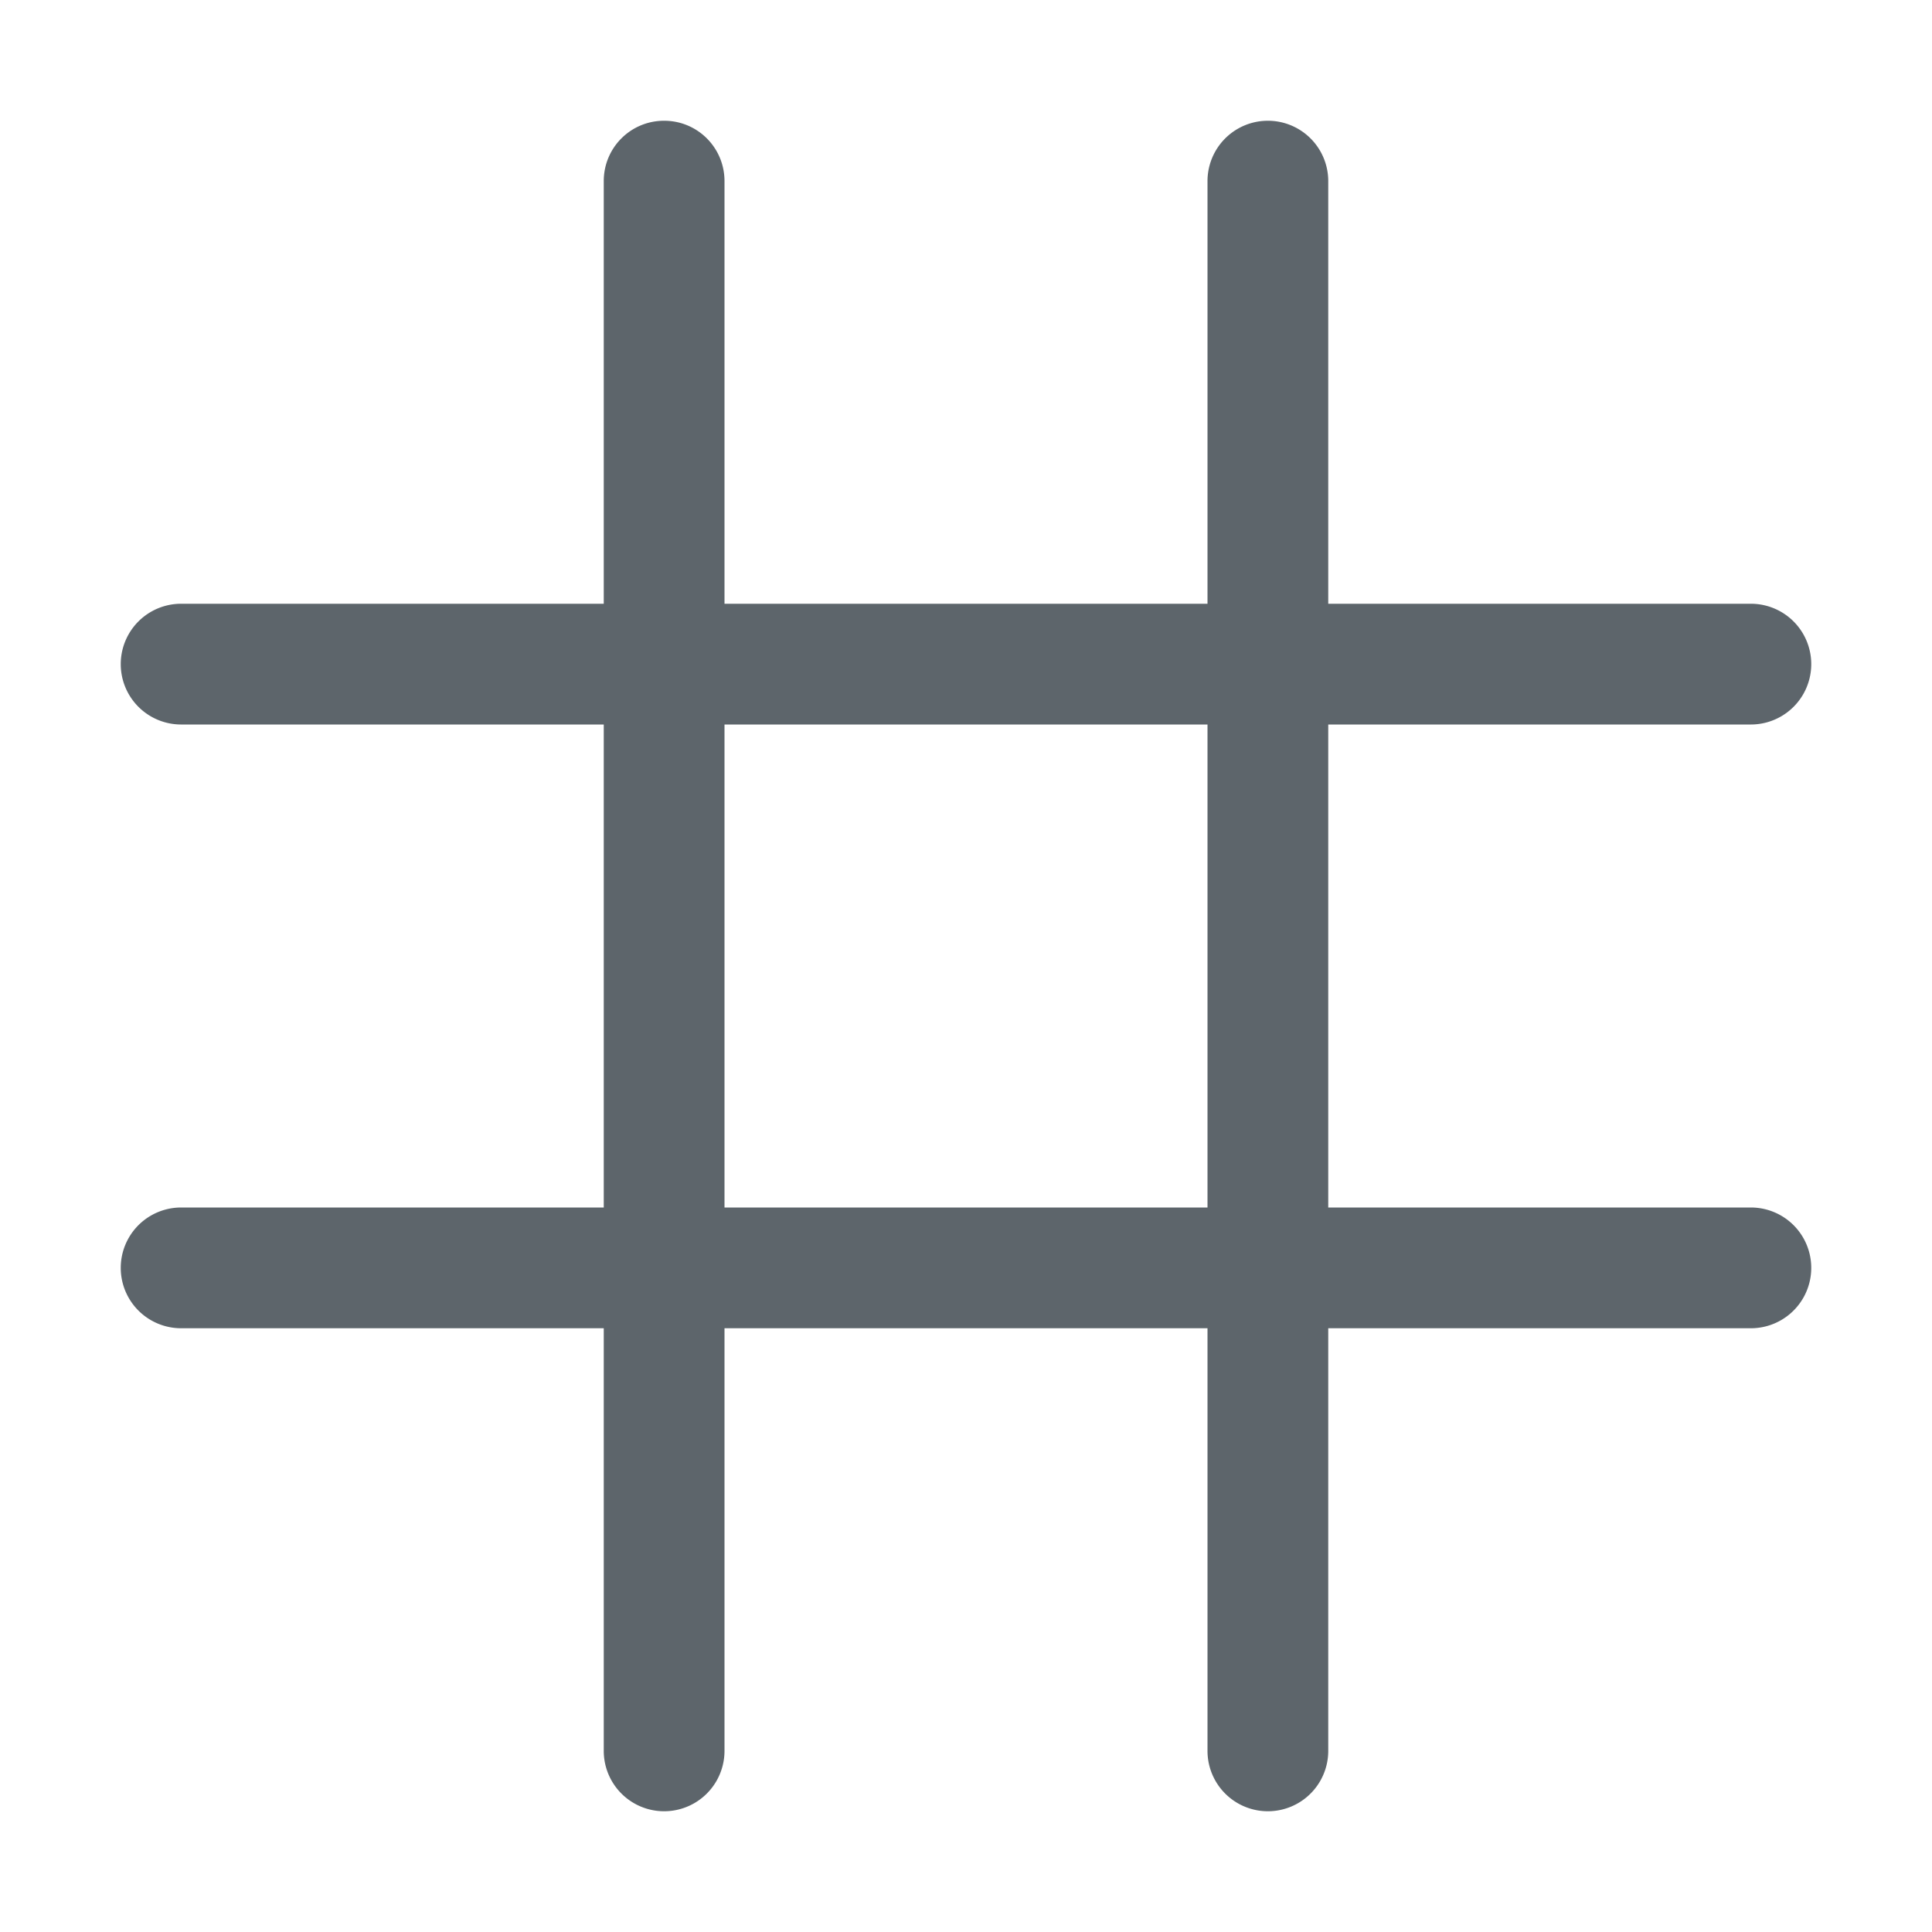 <svg width="16" height="16" version="1.1" xmlns="http://www.w3.org/2000/svg">
 <path d="m5.5 1c-0.277 0-0.5 0.223-0.5 0.5v3.5h-3.5a0.5 0.5 0 1 0 0 1h3.5v4h-3.5a0.5 0.5 0 1 0 0 1h3.5v3.5a0.5 0.5 0 1 0 1 0v-3.5h4v3.5a0.5 0.5 0 1 0 1 0v-3.5h3.5a0.5 0.5 0 1 0 0-1h-3.5v-4h3.5a0.5 0.5 0 1 0 0-1h-3.5v-3.5a0.5 0.5 0 1 0-1 0v3.5h-4v-3.5c0-0.277-0.223-0.5-0.5-0.5zm0.5 5h4v4h-4z" fill="#5d656b"/>
</svg>

